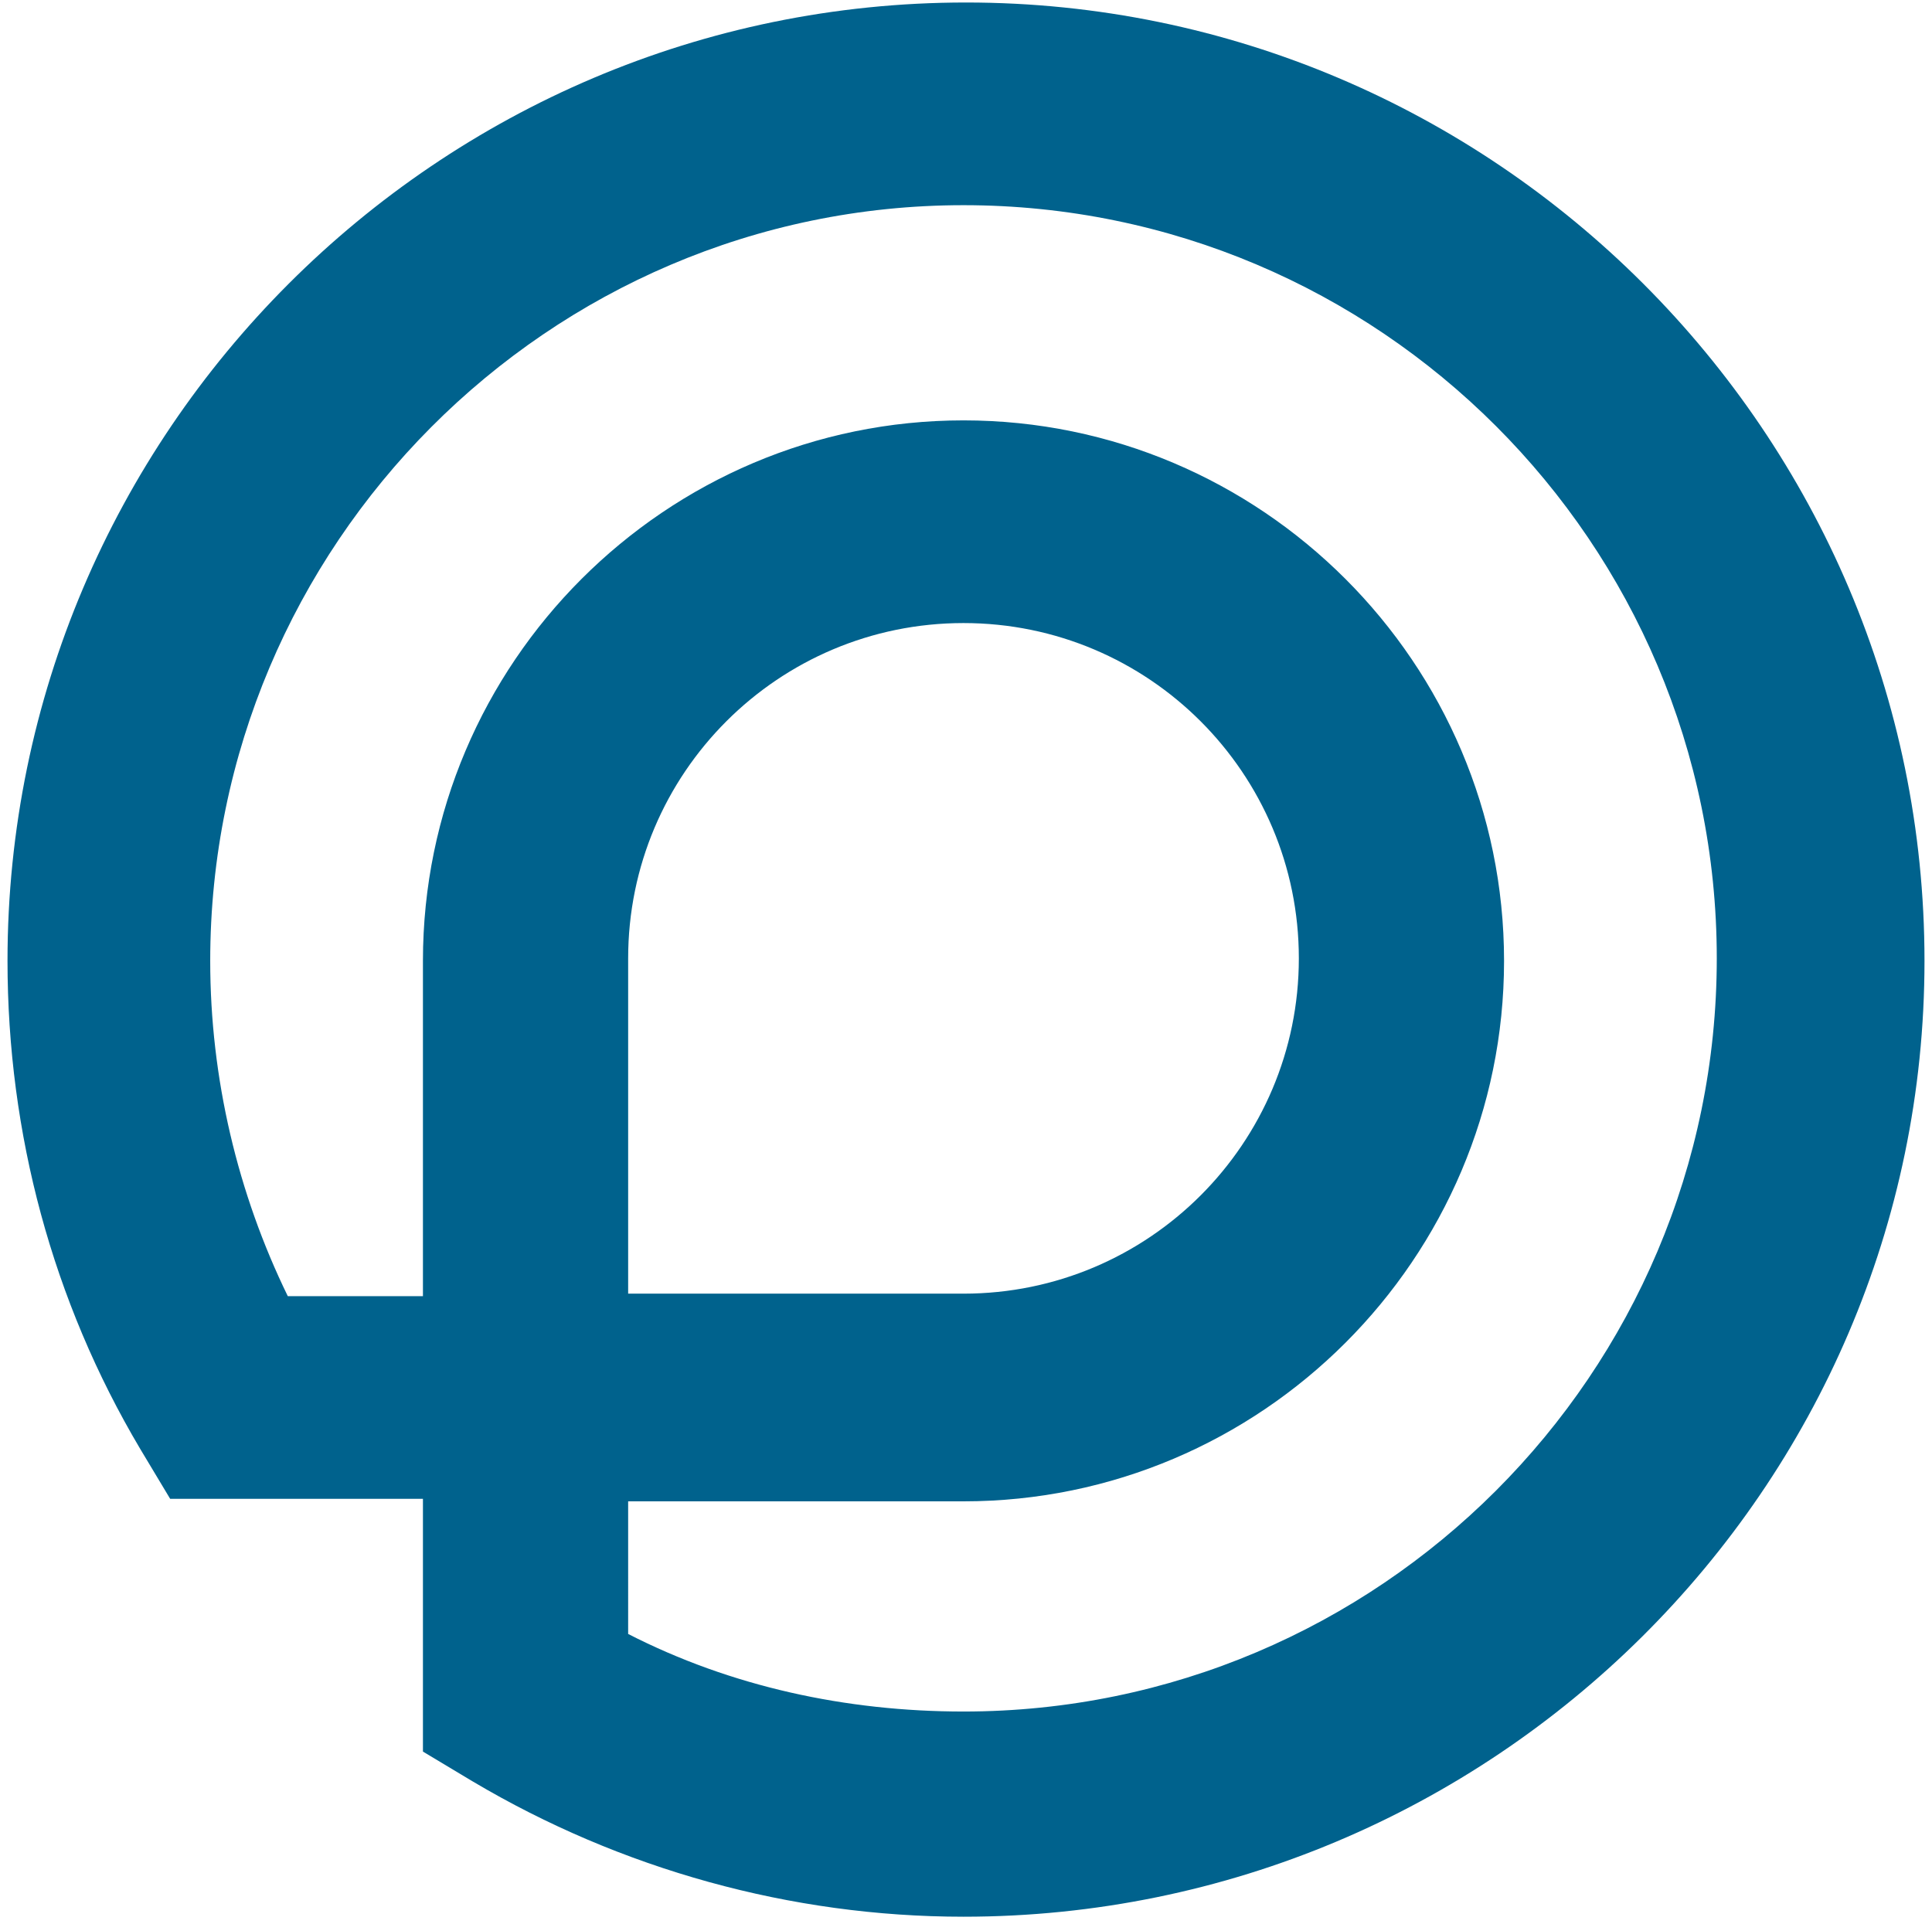 <!--?xml version="1.0" encoding="utf-8"?--><!-- Generator: Adobe Illustrator 25.3.1, SVG Export Plug-In . SVG Version: 6.00 Build 0)  --><svg version="1.1" id="Ebene_1" xmlns="http://www.w3.org/2000/svg" xmlns:xlink="http://www.w3.org/1999/xlink" x="0px" y="0px" viewBox="0 0 77.2 76.9" style="enable-background:new 0 0 77.2 76.9;" xml:space="preserve">
<style type="text/css">
	.st0{fill:#00628D;}
</style>
<g>
	<path class="st0" d="M38.5,76.6c-6.9,0-13.7-1.9-19.6-5.4l-2-1.2l0-10.1l-10.1,0l-1.2-2C2.1,52,0.3,45.3,0.3,38.4
		c0-21.1,17.2-38.3,38.3-38.3s38.3,17.2,38.3,38.3S59.6,76.6,38.5,76.6z M25.1,65.3c4.1,2.1,8.7,3.1,13.4,3.1
		c16.6,0,30.1-13.5,30.1-30.1S55.1,8.2,38.5,8.2S8.4,21.8,8.4,38.4c0,4.7,1.1,9.3,3.1,13.4l5.4,0l0-13.4c0-11.9,9.7-21.6,21.6-21.6
		s21.6,9.7,21.6,21.6s-9.7,21.6-21.6,21.6h0l-13.4,0L25.1,65.3z M38.5,24.9c-7.4,0-13.4,6-13.4,13.4l0,13.4l13.4,0
		c7.4,0,13.4-6,13.4-13.4S45.9,24.9,38.5,24.9z"></path>
</g>
</svg>
